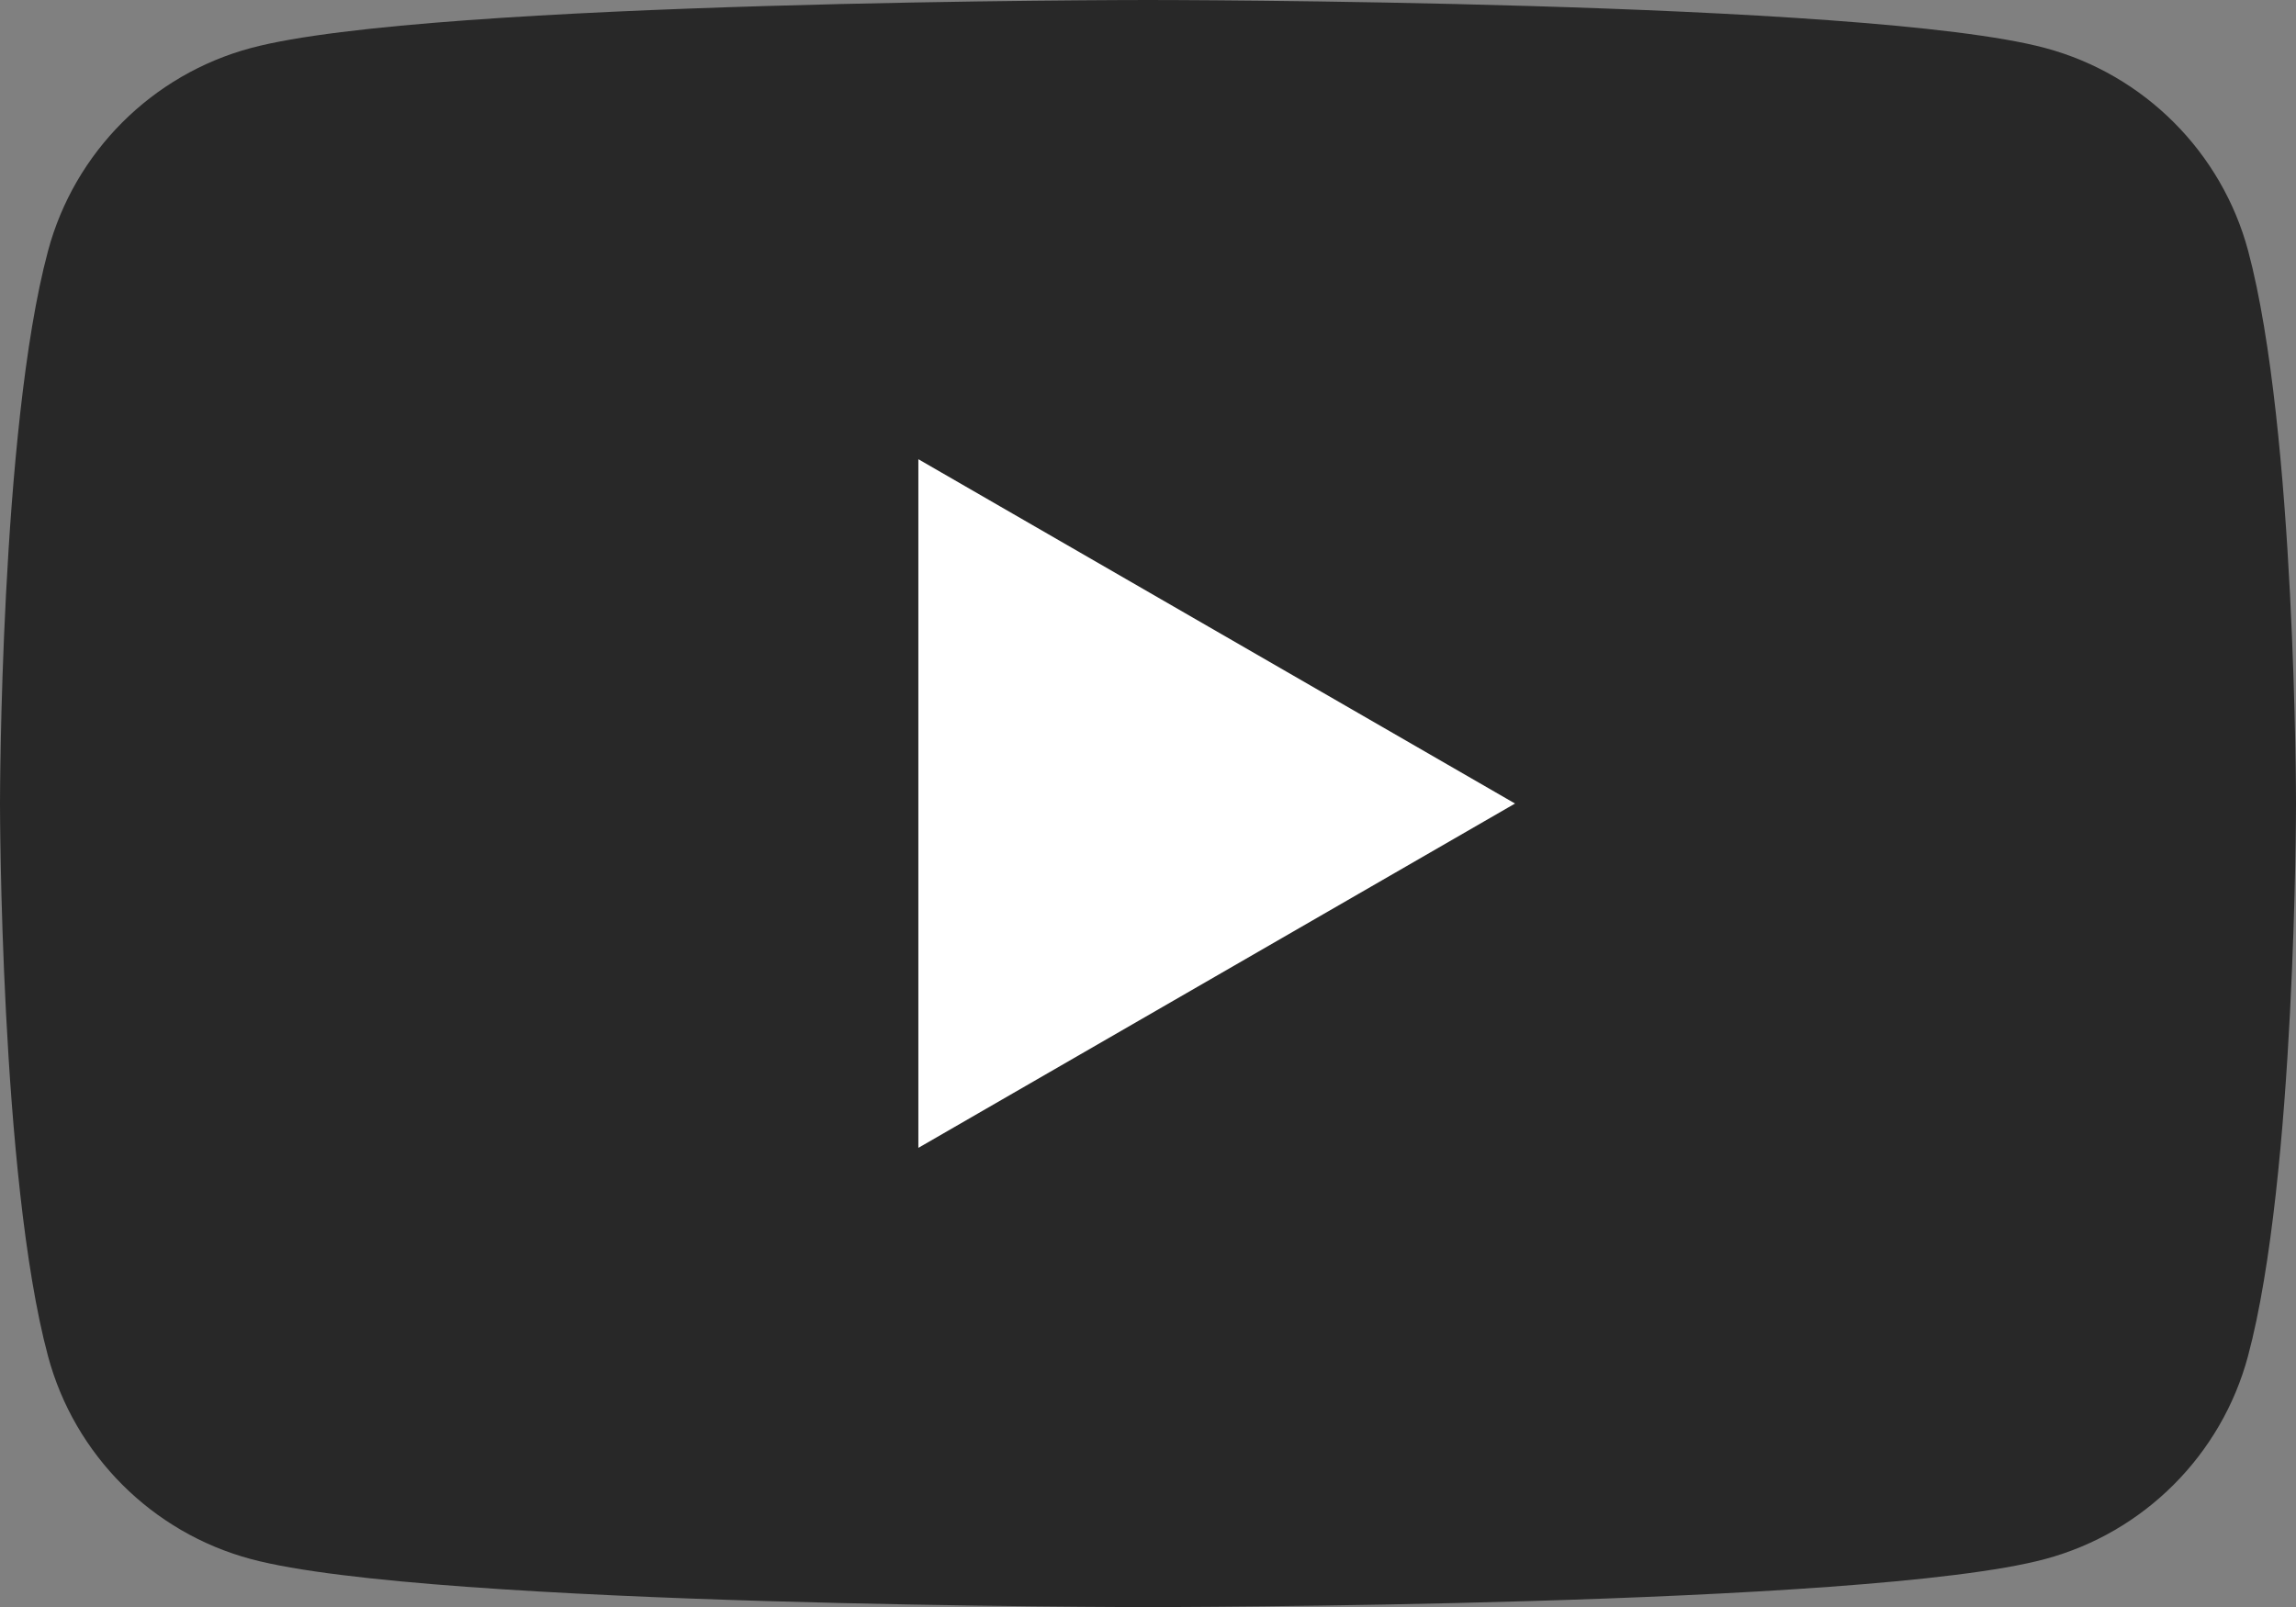 <?xml version="1.0" encoding="utf-8"?>
<!-- Generator: Adobe Illustrator 25.2.1, SVG Export Plug-In . SVG Version: 6.00 Build 0)  -->
<svg version="1.1" id="Layer_1" xmlns="http://www.w3.org/2000/svg" xmlns:xlink="http://www.w3.org/1999/xlink" x="0px" y="0px"
	 viewBox="0 0 121.48 85.04" style="enable-background:new 0 0 121.48 85.04;" xml:space="preserve">
<rect x="0" y="0" width="121.48" height="85.04" fill="#808080" stroke="none"/>
<style type="text/css">
	.st0{fill:#282828;}
	.st1{fill:#FFFFFF;}
</style>
<g>
	<path class="st0" d="M118.95,13.28c-1.4-5.23-5.51-9.34-10.74-10.74C98.73,0,60.74,0,60.74,0S22.75,0,13.28,2.54
		C8.05,3.94,3.94,8.05,2.54,13.28C0,22.75,0,42.52,0,42.52s0,19.77,2.54,29.24c1.4,5.23,5.51,9.34,10.74,10.74
		c9.47,2.54,47.46,2.54,47.46,2.54s37.99,0,47.46-2.54c5.23-1.4,9.34-5.51,10.74-10.74c2.54-9.47,2.54-29.24,2.54-29.24
		S121.48,22.75,118.95,13.28z"/>
	<polygon class="st1" points="48.59,60.74 48.59,24.3 80.16,42.52 	"/>
</g>
</svg>
